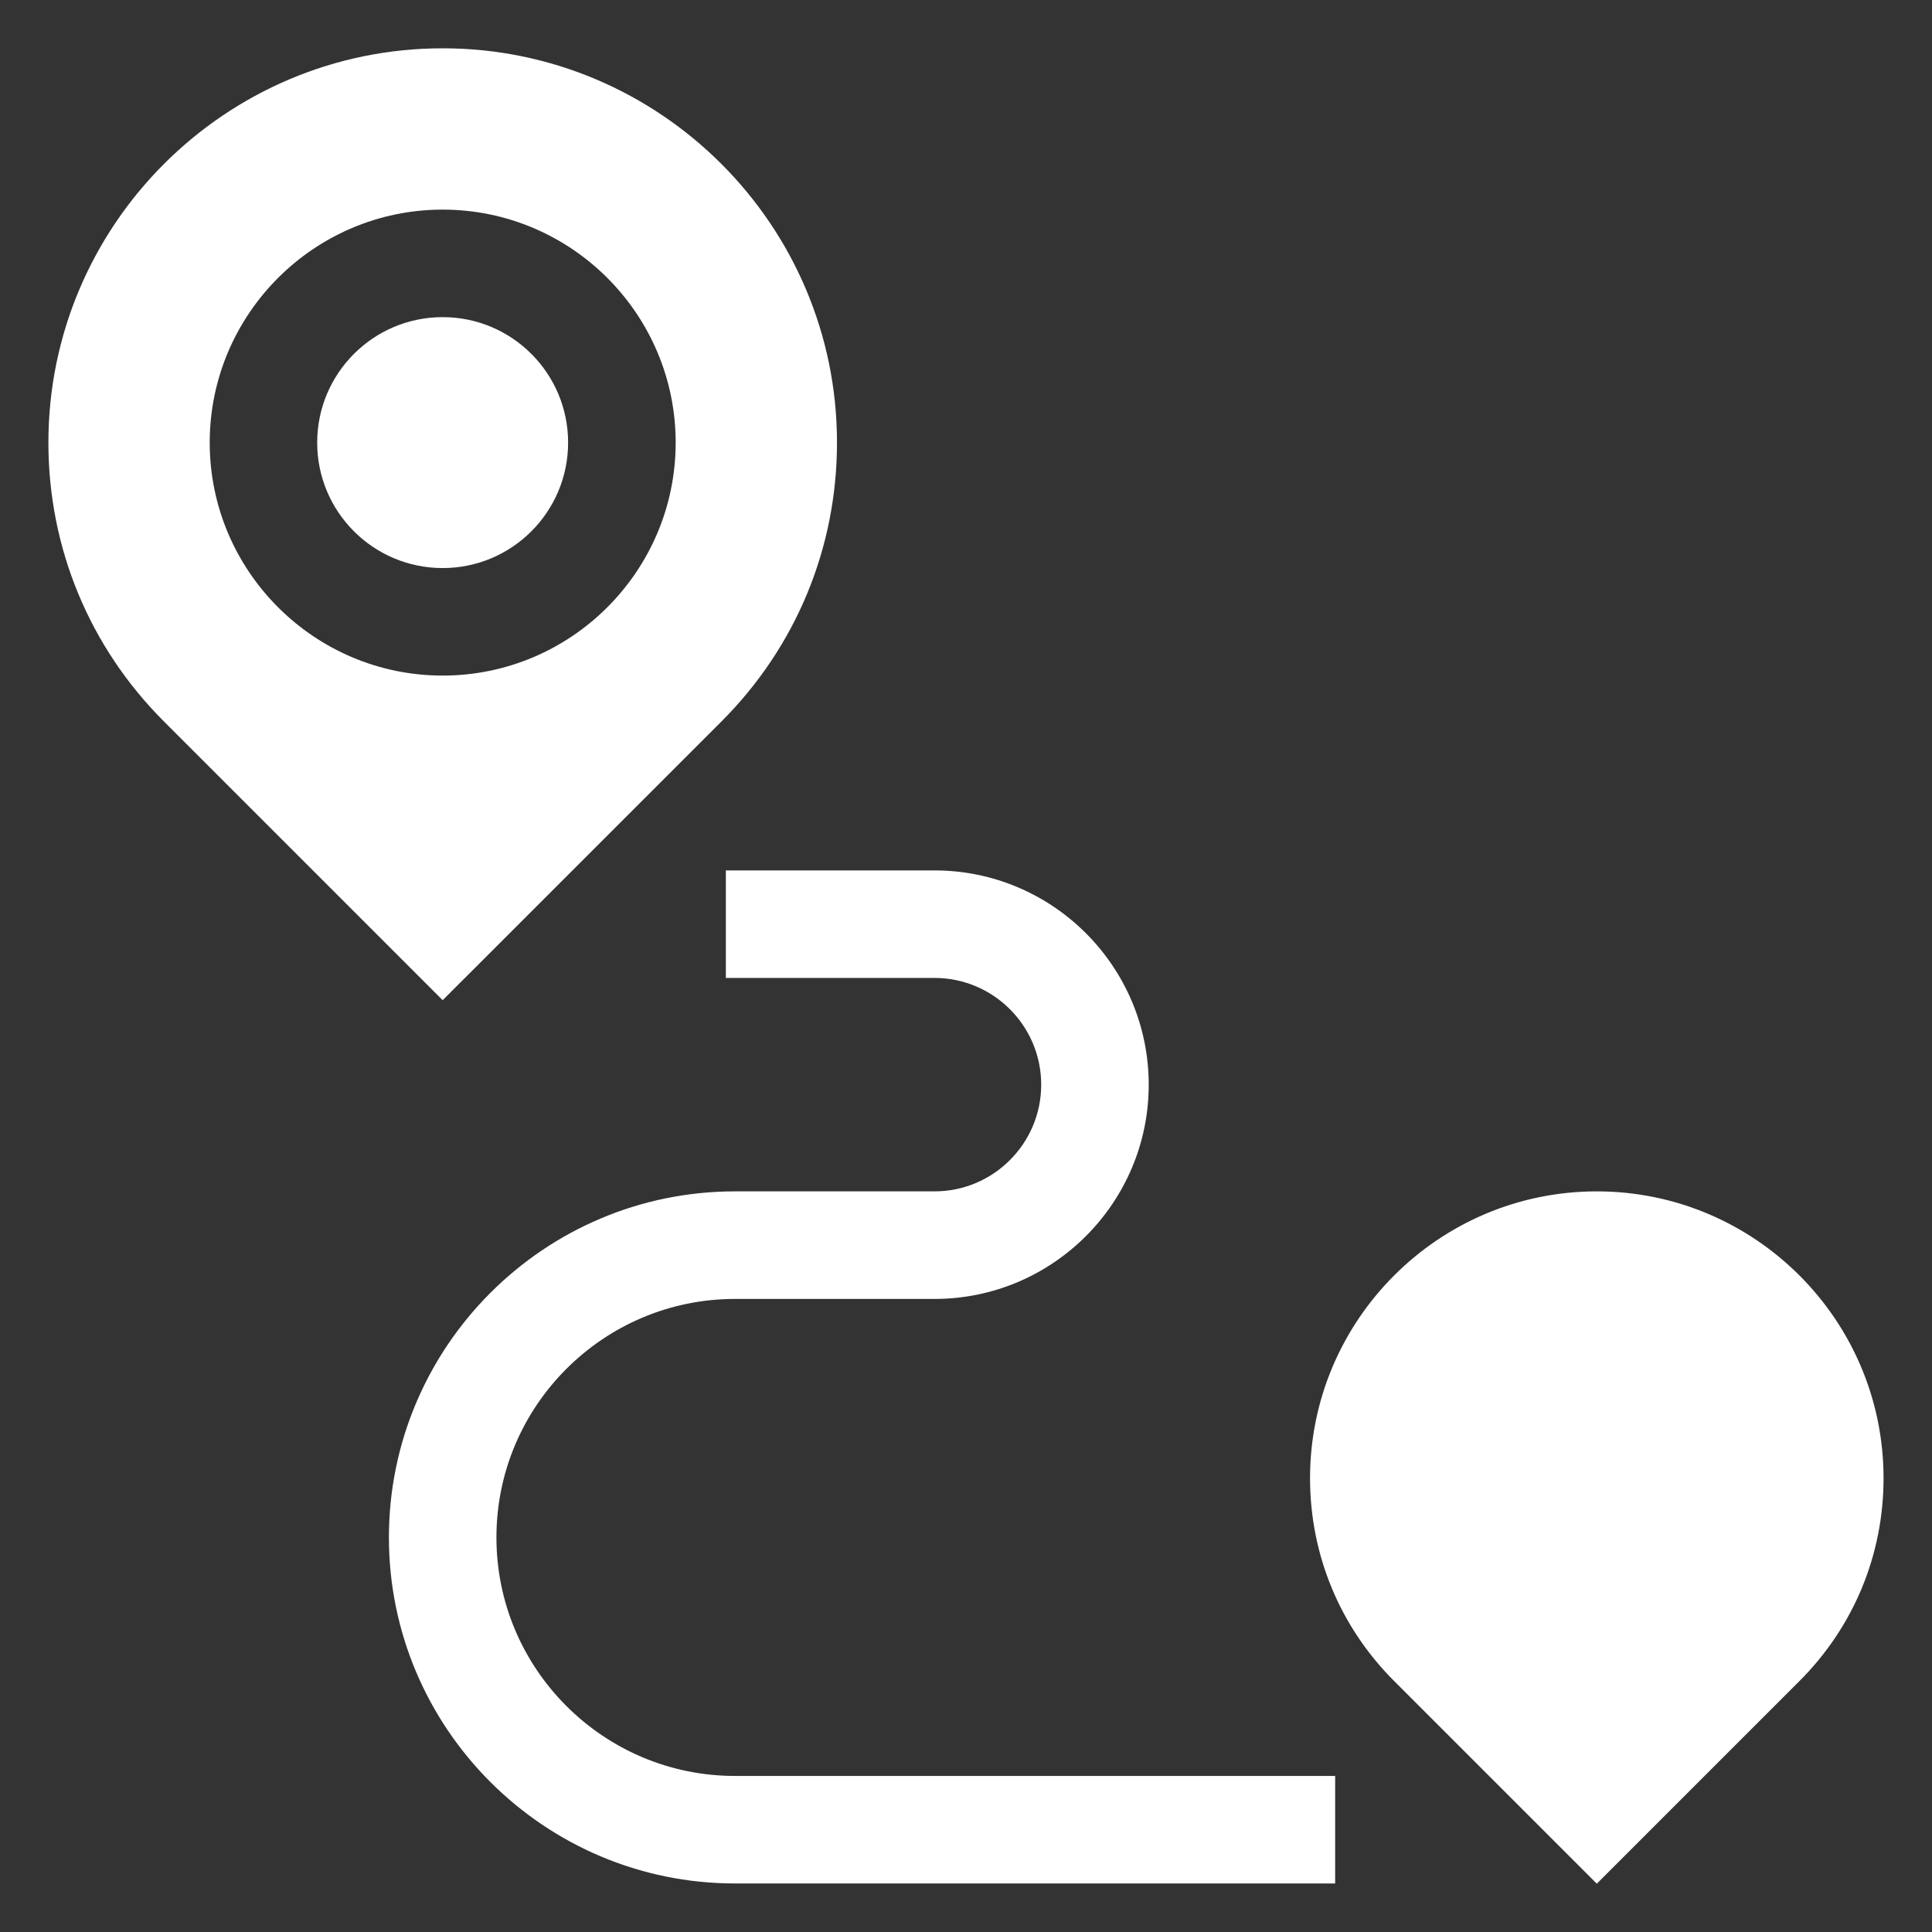 <svg width="40" height="40" viewBox="0 0 40 40" fill="none" xmlns="http://www.w3.org/2000/svg">
<rect x="0" y="0" width="40" height="40" fill="#333333" stroke="none"/>
<g clip-path="url(#clip0_3417_1113)">
<path d="M9.165 11.761C10.599 11.761 11.762 10.598 11.762 9.164C11.762 7.729 10.599 6.566 9.165 6.566C7.73 6.566 6.567 7.729 6.567 9.164C6.567 10.598 7.73 11.761 9.165 11.761Z" fill="white"/>
<path d="M14.938 14.936C16.48 13.394 17.329 11.344 17.329 9.163C17.329 4.662 13.667 1 9.165 1C4.664 1 1.002 4.662 1.002 9.163C1.002 11.344 1.851 13.394 3.393 14.936L9.165 20.708L14.938 14.936ZM4.342 9.164C4.342 6.504 6.506 4.34 9.165 4.34C11.825 4.34 13.989 6.504 13.989 9.164C13.989 11.823 11.825 13.987 9.165 13.987C6.506 13.987 4.342 11.823 4.342 9.164ZM33.06 24.666C29.787 24.666 27.123 27.33 27.123 30.604C27.123 32.19 27.741 33.68 28.862 34.802L33.06 39L37.258 34.802C38.38 33.68 38.997 32.189 38.997 30.604C38.997 27.33 36.334 24.666 33.06 24.666ZM10.278 31.831C10.278 29.108 12.494 26.893 15.217 26.893H19.348C21.794 26.893 23.783 24.903 23.783 22.457C23.783 20.011 21.794 18.021 19.348 18.021H15.028V20.247H19.348C20.566 20.247 21.557 21.238 21.557 22.457C21.557 23.675 20.566 24.666 19.348 24.666H15.217C11.266 24.666 8.052 27.881 8.052 31.831C8.052 35.782 11.266 38.995 15.217 38.995H27.643V36.769H15.217C12.494 36.769 10.278 34.554 10.278 31.831Z" fill="white"/>
</g>
<defs>
<clipPath id="clip0_3417_1113">
<rect width="38" height="38" fill="white" transform="translate(1 1)"/>
</clipPath>
</defs>
</svg>
